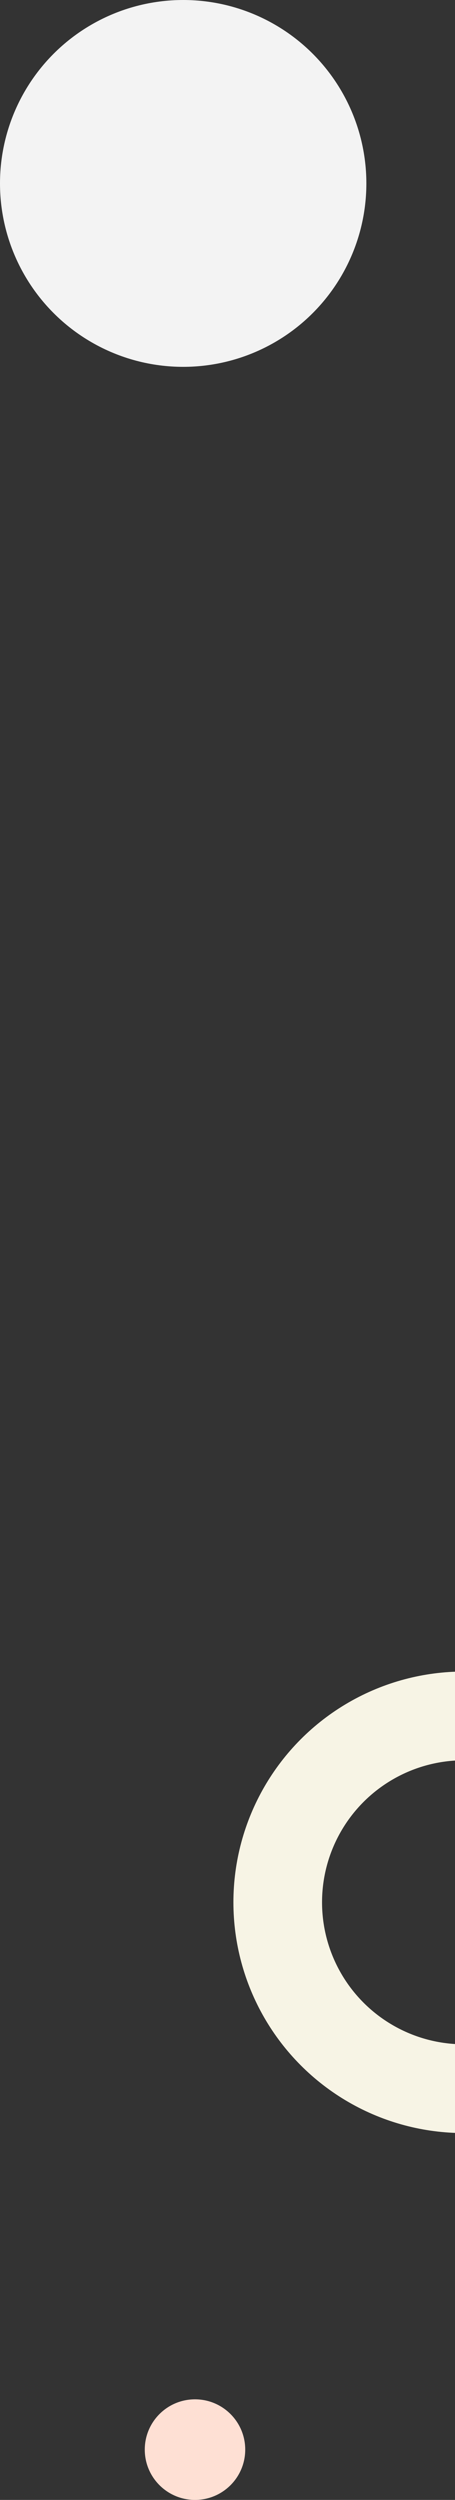 <svg width="154" height="845" viewBox="0 0 154 845" fill="none" xmlns="http://www.w3.org/2000/svg">
<rect x="0" y="0" width="154" height="845" fill="#333333" stroke="none"/>
<circle cx="62" cy="62" r="62" transform="matrix(-1 0 0 1 124 0)" fill="#F3F3F3"/>
<circle cx="66" cy="828" r="17" fill="#FEE0D4"/>
<circle cx="78" cy="78" r="63" transform="matrix(-1 0 0 1 235 565)" stroke="#F7F4E5" stroke-width="30"/>
</svg>
